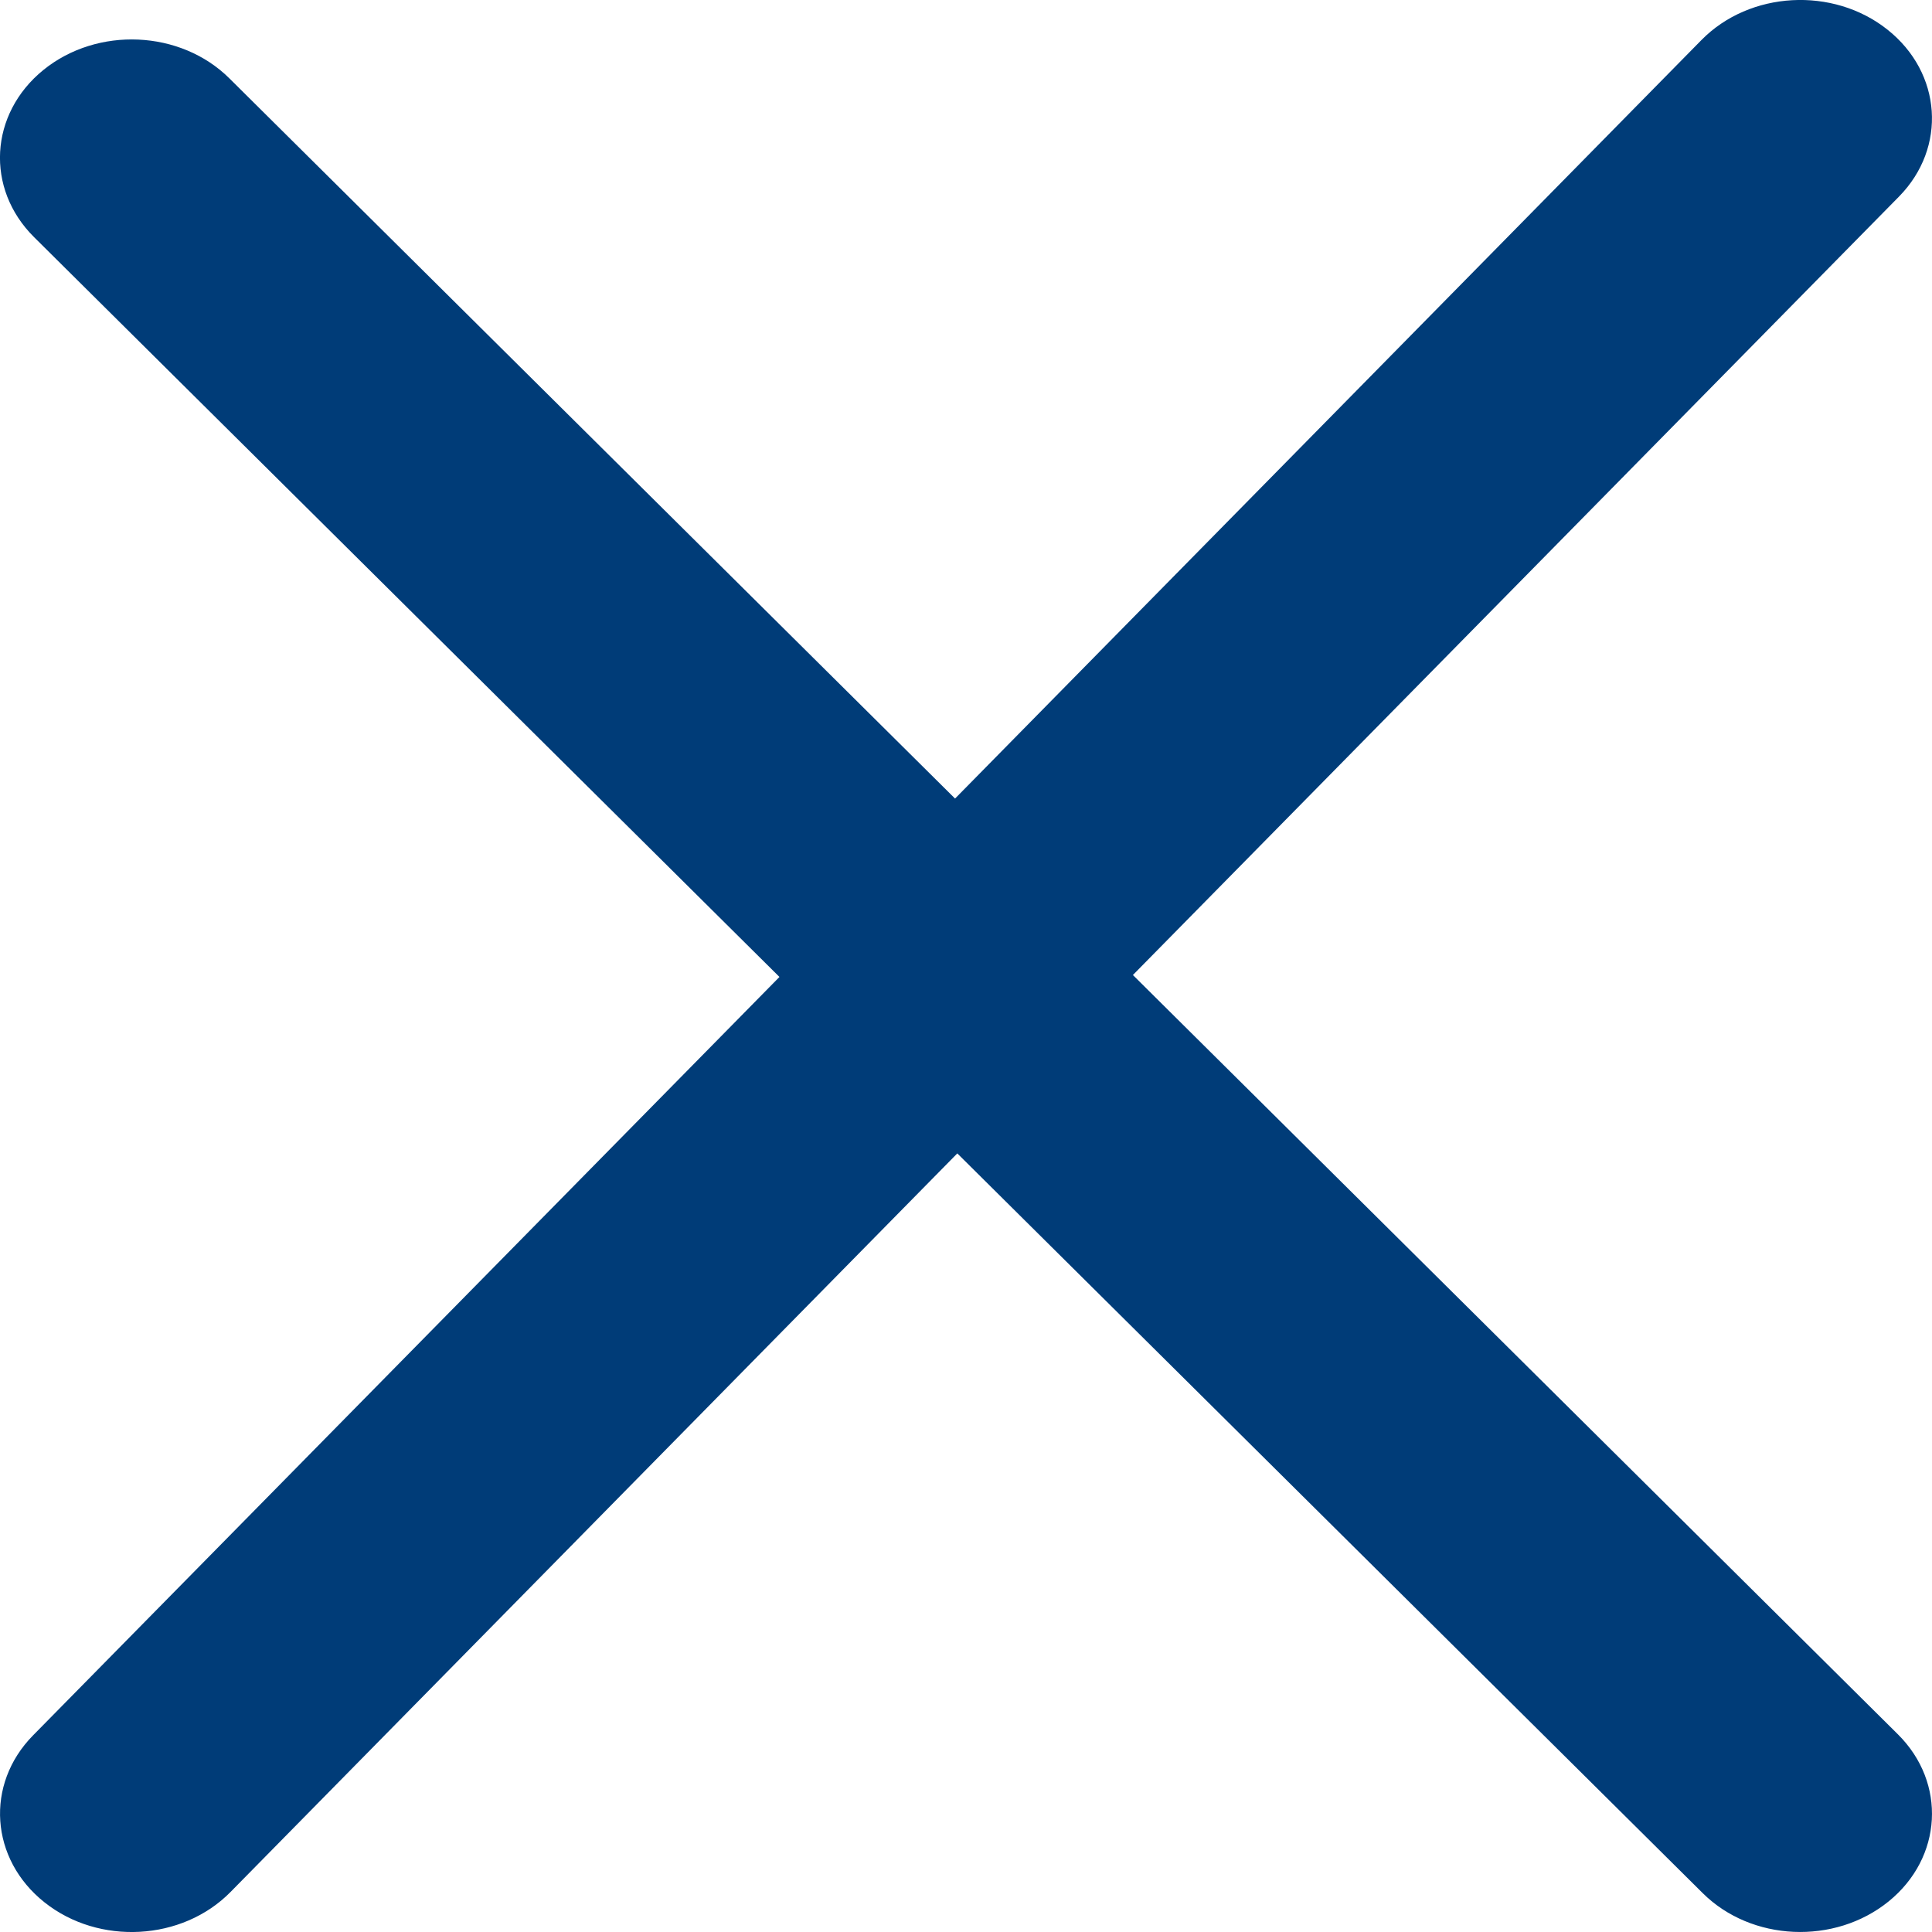 <svg width="18" height="18" viewBox="0 0 18 18" fill="none" xmlns="http://www.w3.org/2000/svg">
<path fill-rule="evenodd" clip-rule="evenodd" d="M17.585 0.276C18.093 0.679 18.141 1.376 17.692 1.832L10.555 9.084L17.683 16.159C18.137 16.61 18.099 17.307 17.596 17.715C17.093 18.123 16.317 18.089 15.863 17.637L8.919 10.746L2.147 17.628C1.698 18.084 0.922 18.127 0.415 17.724C-0.093 17.321 -0.141 16.624 0.308 16.168L7.262 9.102L0.317 2.209C-0.138 1.757 -0.099 1.061 0.404 0.652C0.907 0.244 1.683 0.279 2.137 0.73L8.898 7.44L15.853 0.372C16.302 -0.084 17.078 -0.127 17.585 0.276Z" fill="#003C78"/>
</svg>
